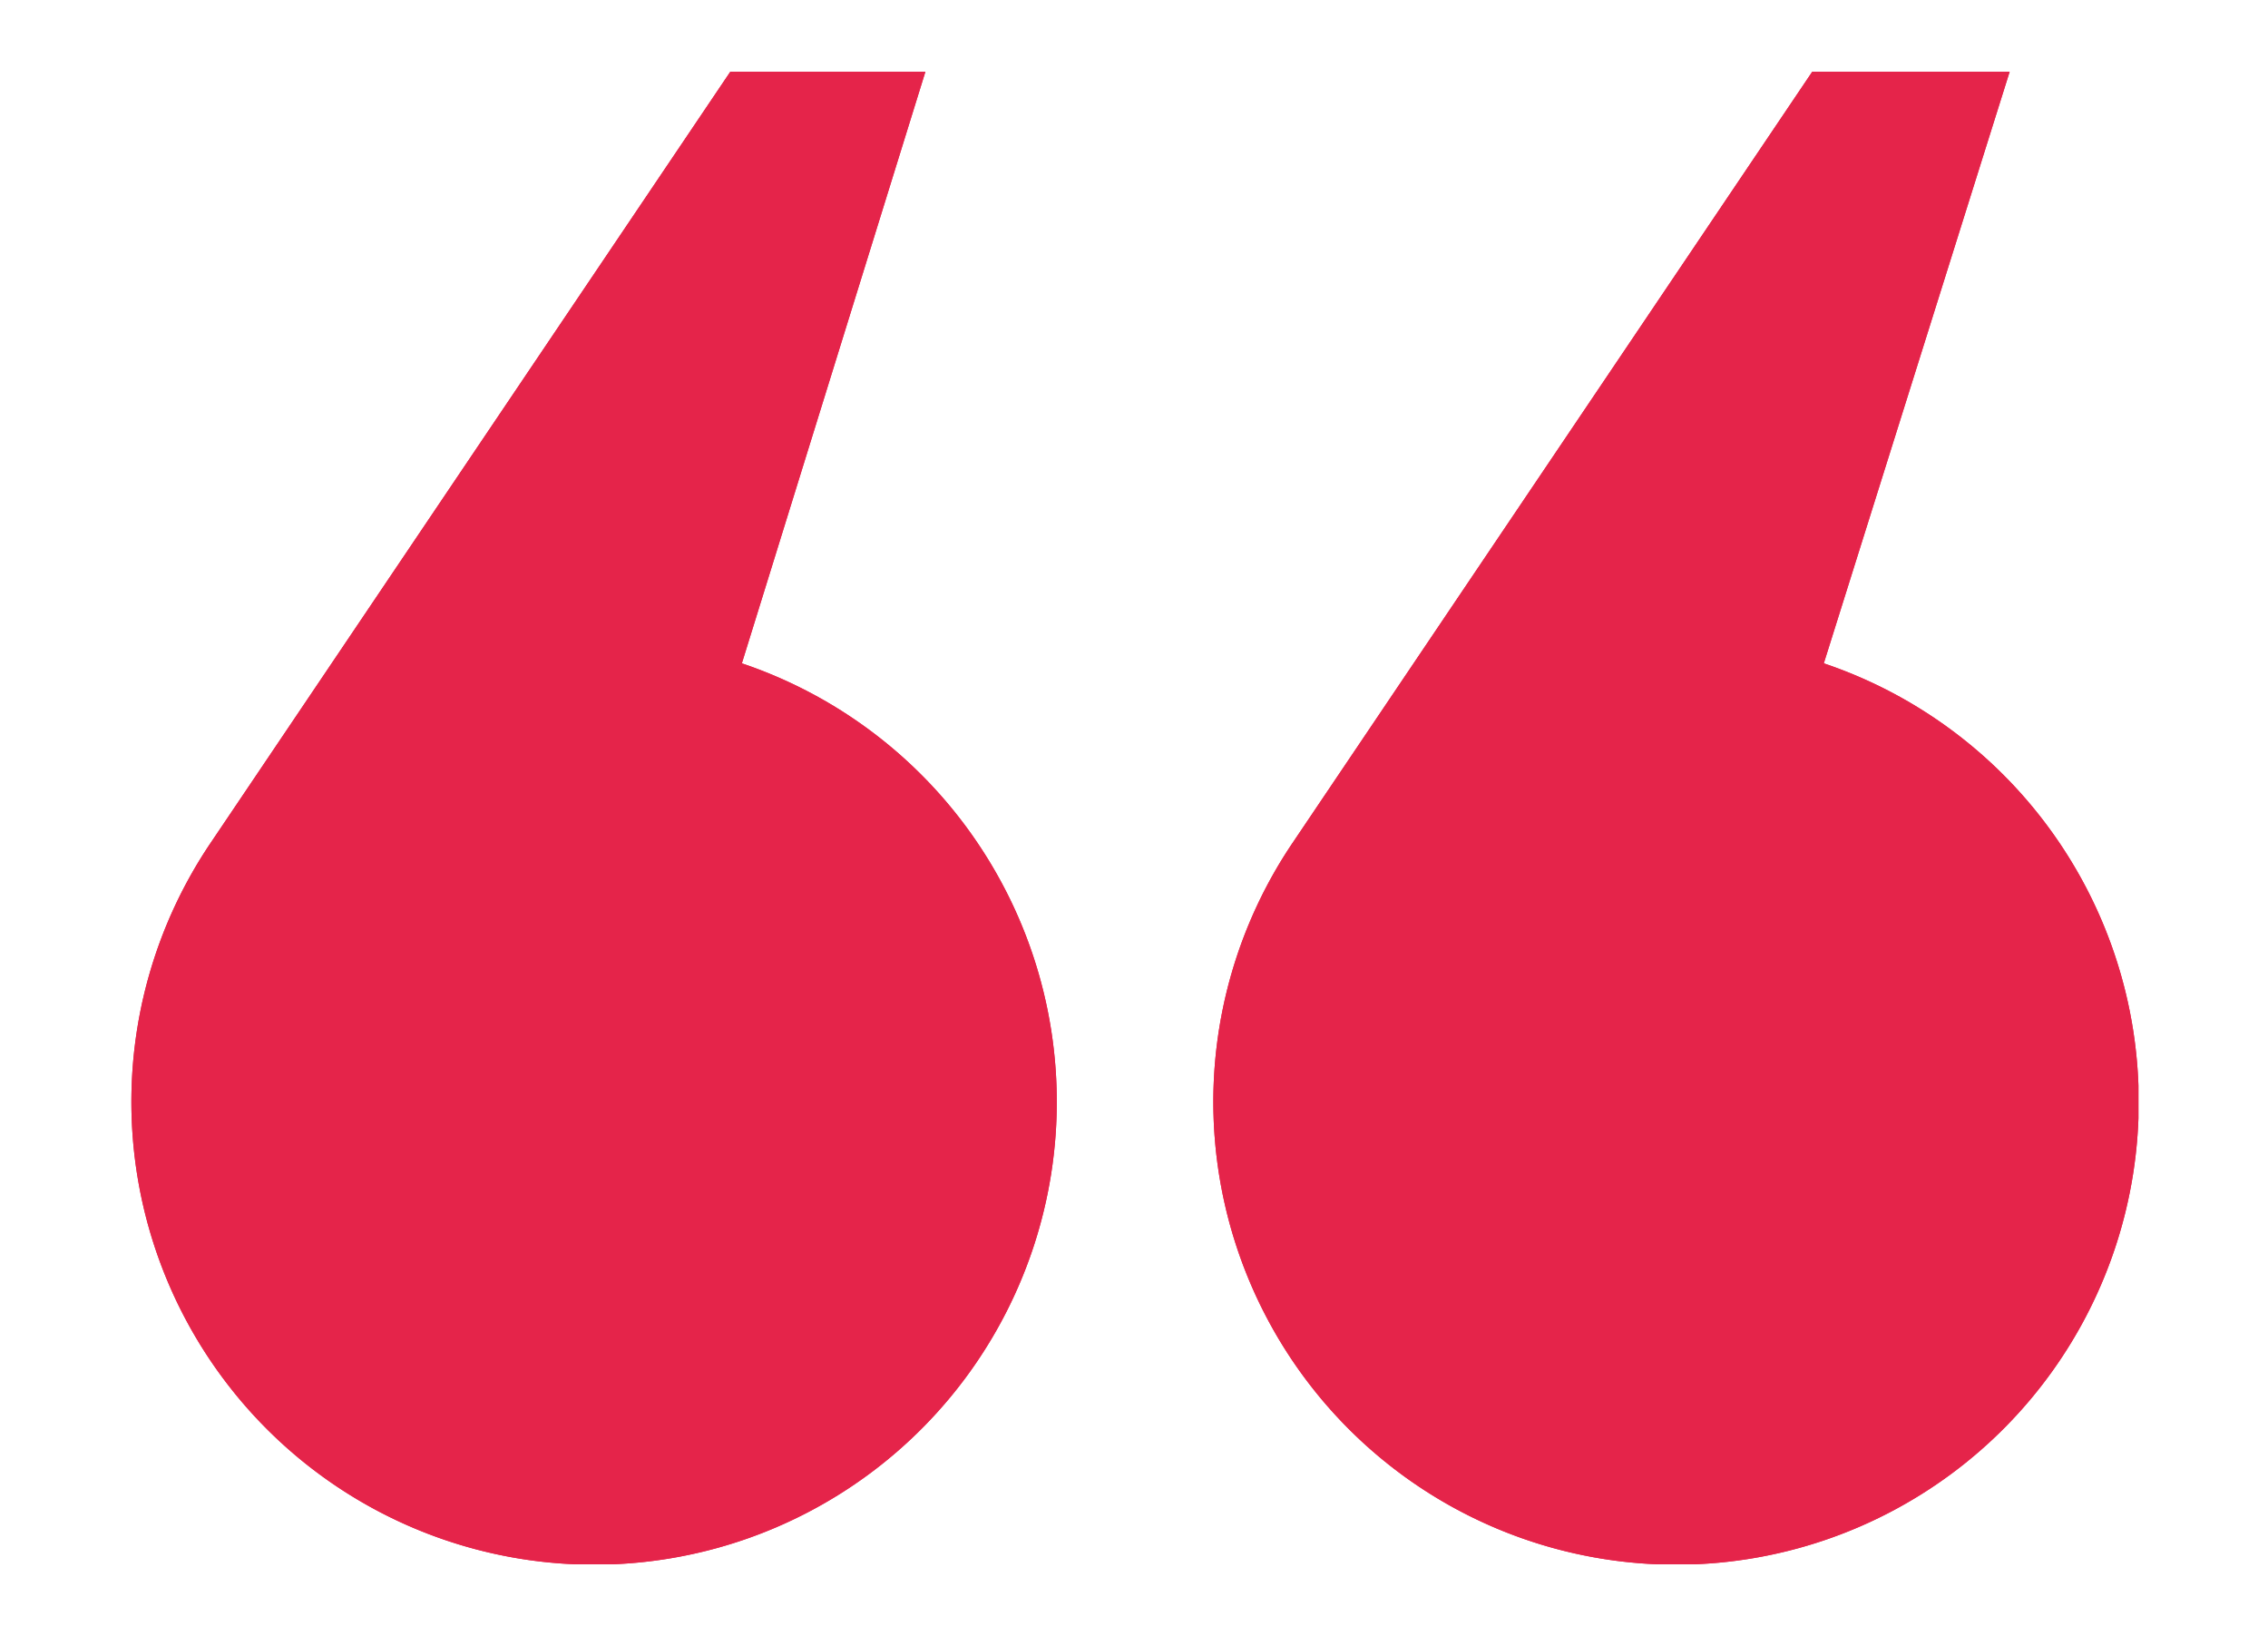 <svg id="Layer_2" data-name="Layer 2" xmlns="http://www.w3.org/2000/svg" xmlns:xlink="http://www.w3.org/1999/xlink" viewBox="0 0 29.41 21.21"><defs><style>.cls-1{fill:none;}.cls-2{clip-path:url(#clip-path);}.cls-3{fill:#e5244a;}</style><clipPath id="clip-path"><rect class="cls-1" x="1.69" y="0.93" width="26.04" height="19.35"/></clipPath></defs><g class="cls-2"><path class="cls-3" d="M9.62,8.6,12,.93H9.47l-6.74,10A6,6,0,1,0,9.62,8.6"/><path class="cls-3" d="M9.62,8.6,12,.93H9.47l-6.74,10A6,6,0,1,0,9.62,8.6"/><path class="cls-3" d="M23.65,8.6,26.06.93H23.5l-6.74,10A6,6,0,1,0,23.65,8.6"/><path class="cls-3" d="M23.65,8.6,26.06.93H23.5l-6.74,10A6,6,0,1,0,23.65,8.6"/></g></svg>